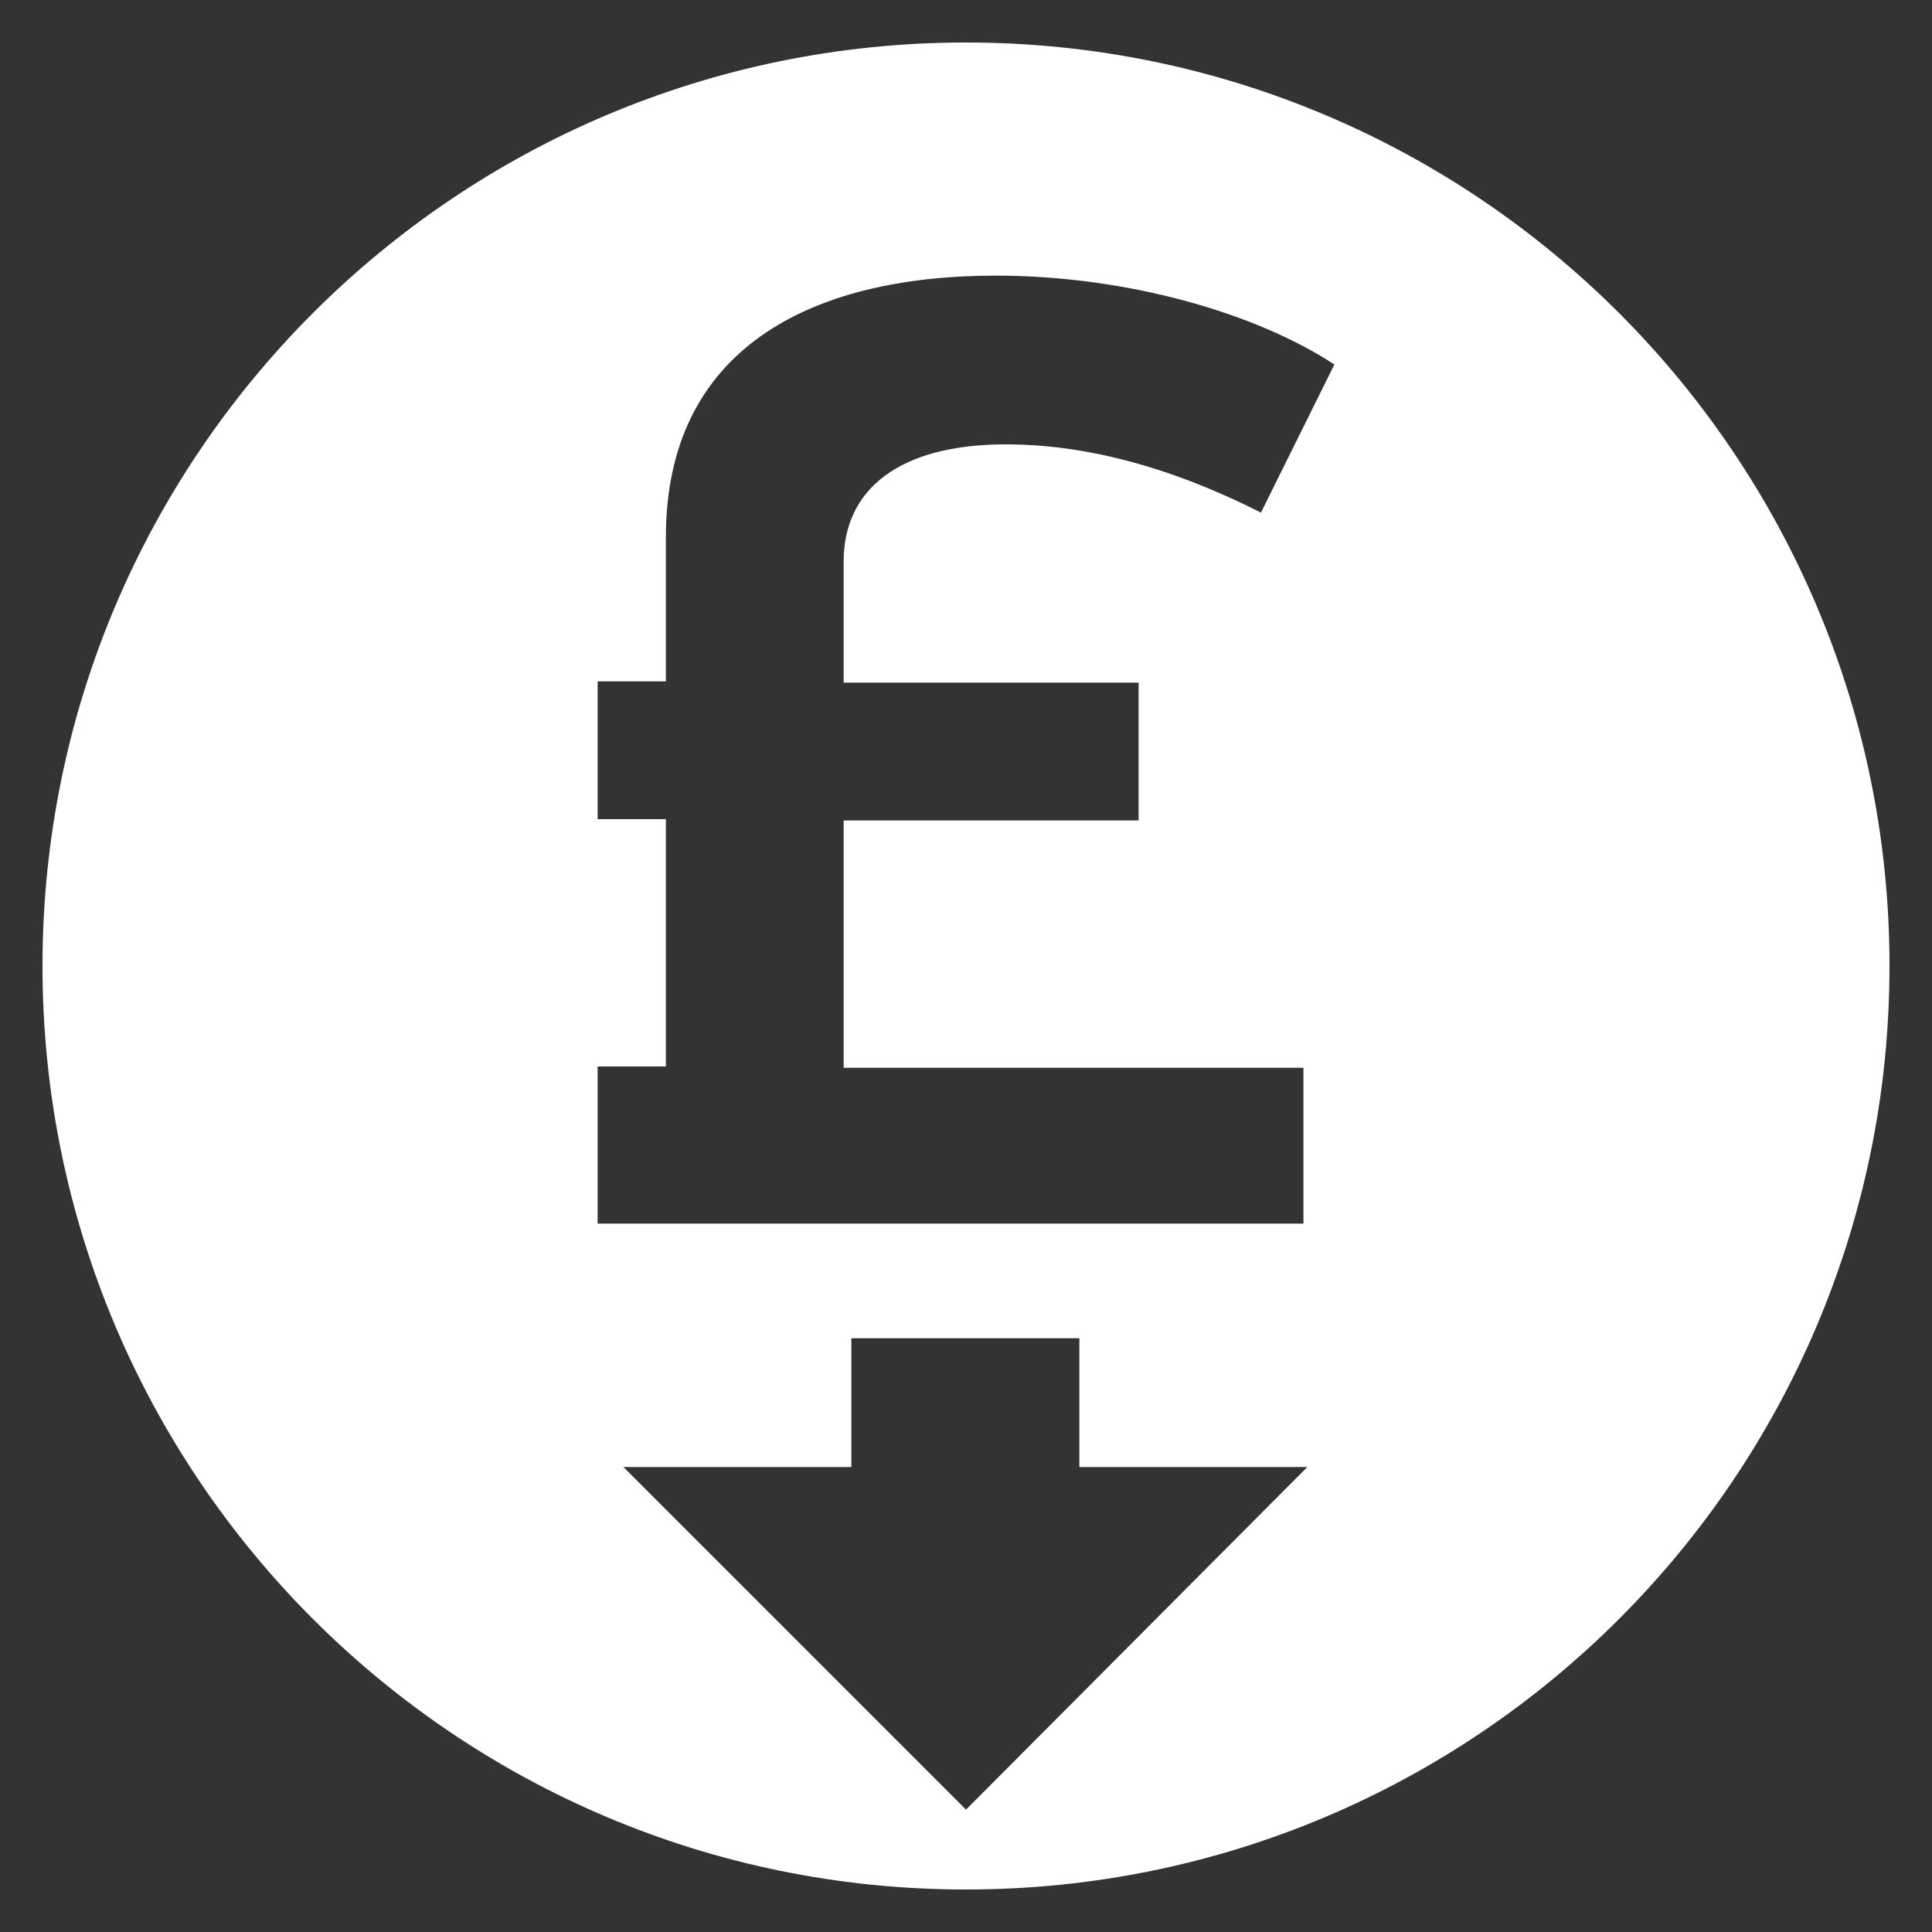 <?xml version="1.0" encoding="utf-8"?>
<!-- Generator: Adobe Illustrator 27.4.1, SVG Export Plug-In . SVG Version: 6.00 Build 0)  -->
<svg version="1.1" id="Layer_1" xmlns="http://www.w3.org/2000/svg" xmlns:xlink="http://www.w3.org/1999/xlink" x="0px" y="0px"
	 viewBox="0 0 150 150" style="enable-background:new 0 0 150 150;" xml:space="preserve">
<rect x="0" y="0" width="150" height="150" fill="#333333" stroke="none"/>
<style type="text/css">
	.st0{fill:#FFFFFF;}
</style>
<path class="st0" d="M75,3.3C35.4,3.3,3.3,35.4,3.3,75s32.1,71.7,71.7,71.7s71.7-32.1,71.7-71.7S114.6,3.3,75,3.3z M75,140.5
	l-26.6-26.6h17.7v-10l17.7,0v10h17.7L75,140.5z M97.9,39.8c-7.5-3.8-14.1-5.3-19.8-5.3c-8.3,0-12.6,3.5-12.6,9.1v9.4h22.9v10.7H65.5
	v19.2h35.7V95H46.4V82.8h5.3V63.6h-5.3V52.9h5.3V41.7c0-14.6,11.2-20.3,25.6-20.3c10.2,0,20.2,2.9,26.3,6.9L97.9,39.8z"/>
</svg>
